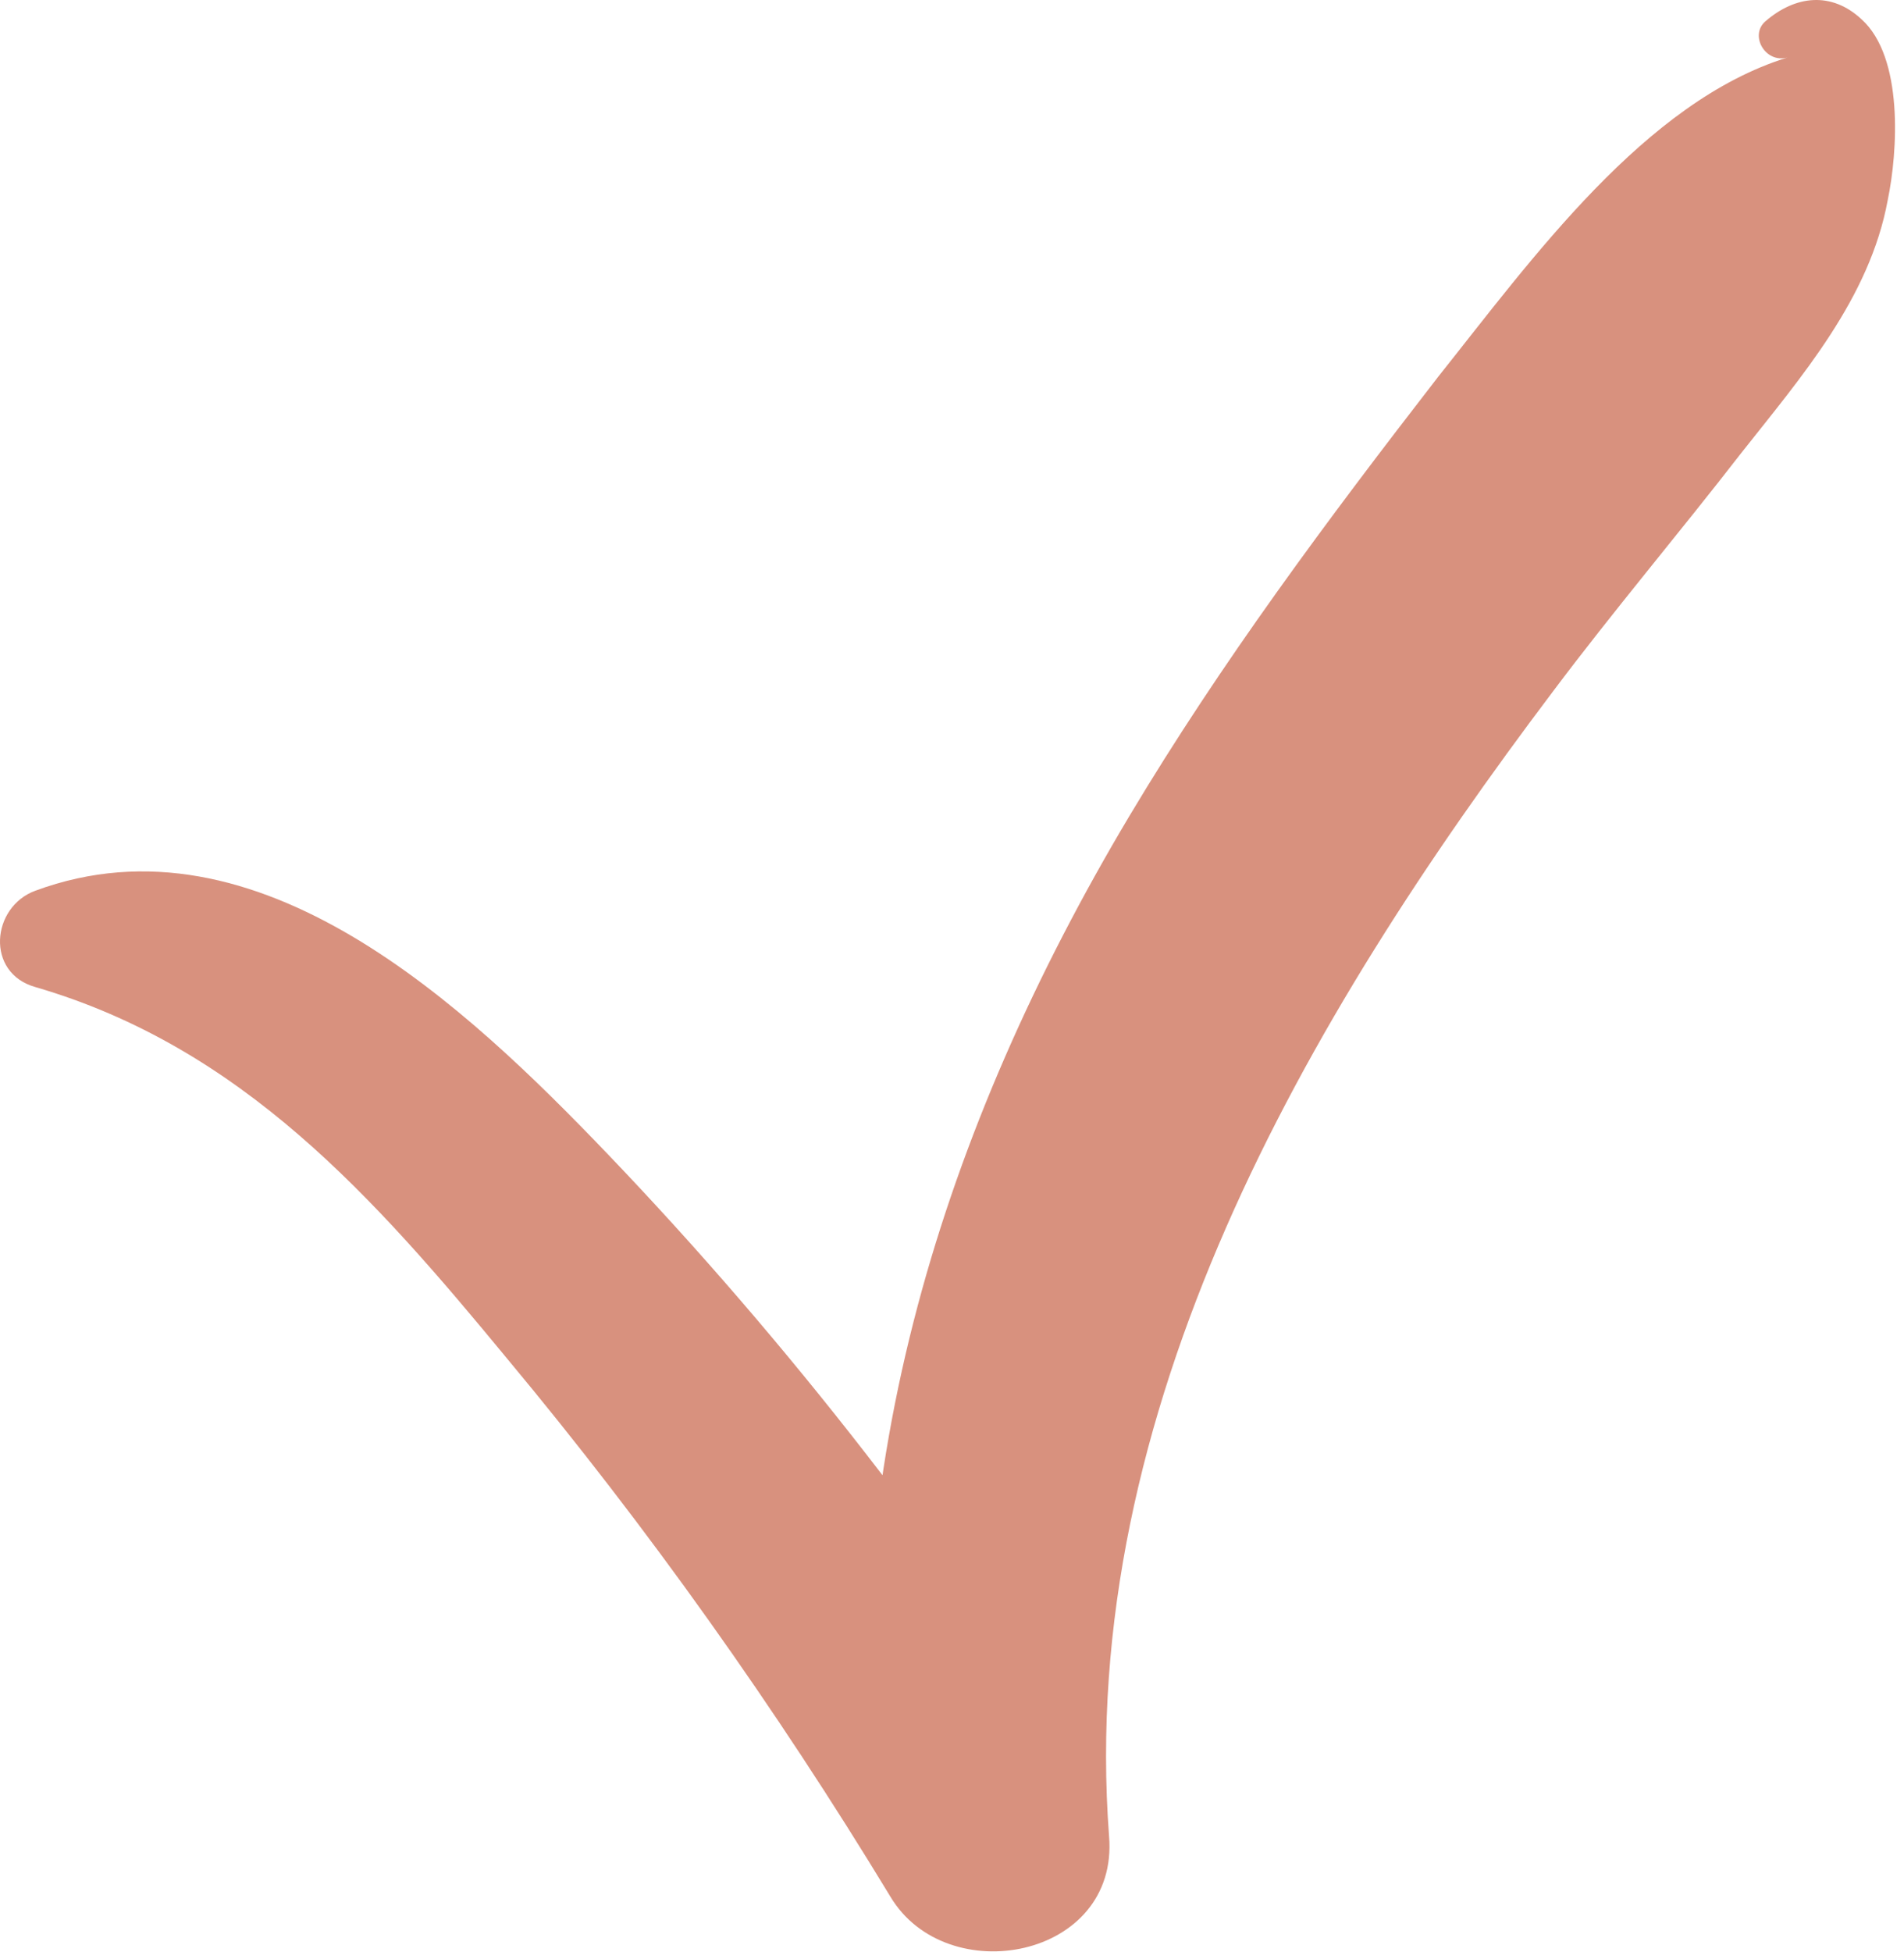 <?xml version="1.0" encoding="UTF-8"?> <svg xmlns="http://www.w3.org/2000/svg" width="160" height="164" viewBox="0 0 160 164" fill="none"><path d="M2.975 82.914C20.346 87.974 31.476 100.622 42.606 114.113C54.411 128.279 65.204 143.457 74.817 159.309C79.539 167.236 94.042 164.537 93.199 154.25C90.501 118.498 109.726 85.612 130.469 58.124C135.529 51.378 141.094 44.801 146.322 38.055C151.381 31.647 157.115 25.07 158.633 16.806C159.476 12.759 159.982 4.833 156.44 1.628C153.911 -0.733 150.875 -0.395 148.345 1.797C146.996 2.978 148.345 5.339 150.2 4.833C138.227 8.543 128.783 21.697 120.857 31.647C111.581 43.62 102.643 55.594 94.886 68.58C79.202 94.888 70.264 123.557 73.468 154.25C79.539 152.564 85.779 150.877 91.85 149.191C79.876 130.472 66.385 112.933 51.038 96.912C39.233 84.601 21.695 67.905 2.975 74.819C-0.735 76.168 -1.241 81.734 2.975 82.914Z" fill="#D8917E"></path></svg> 